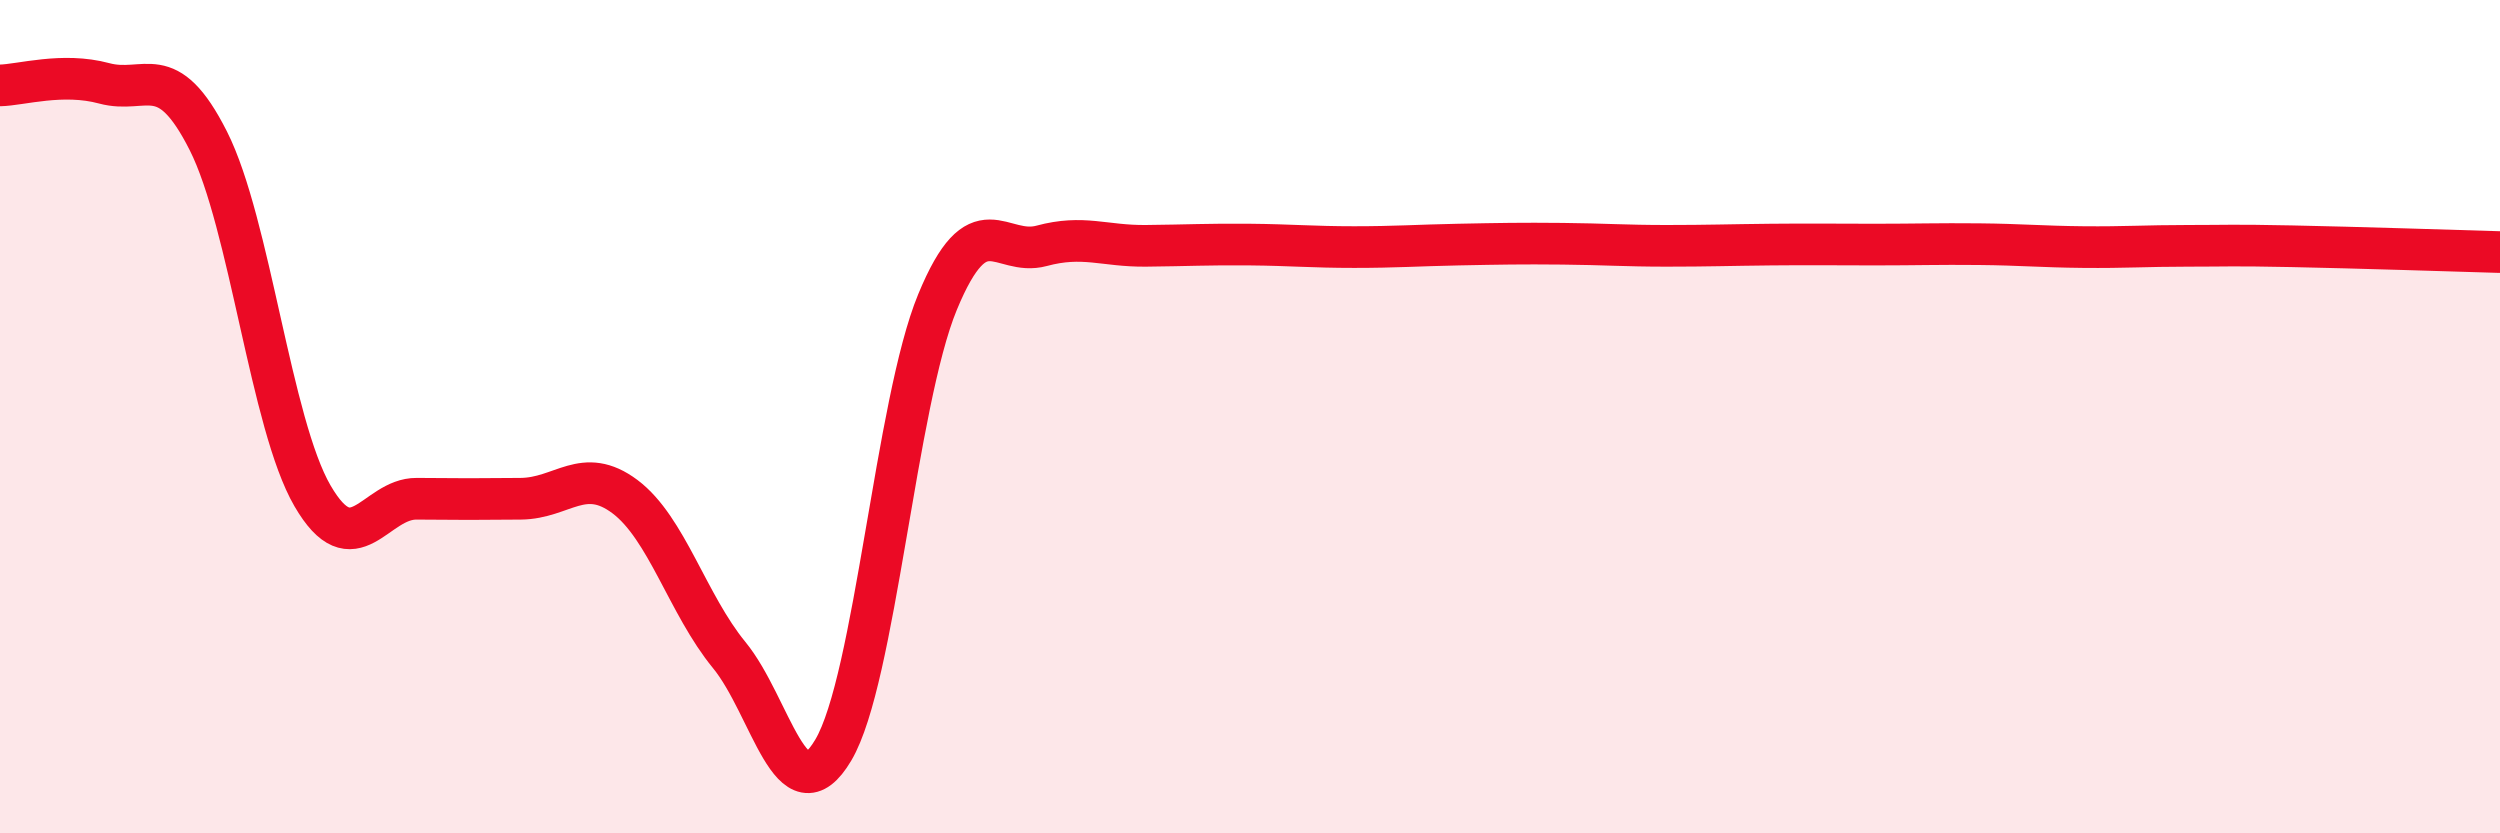 
    <svg width="60" height="20" viewBox="0 0 60 20" xmlns="http://www.w3.org/2000/svg">
      <path
        d="M 0,2.05 C 0.5,2.04 1.5,1.73 2.5,2 C 3.5,2.27 4,1.4 5,3.38 C 6,5.36 6.5,10.18 7.5,11.9 C 8.5,13.62 9,11.96 10,11.97 C 11,11.98 11.5,11.98 12.5,11.97 C 13.5,11.96 14,11.17 15,11.92 C 16,12.67 16.5,14.5 17.5,15.72 C 18.5,16.94 19,19.69 20,18 C 21,16.31 21.5,9.67 22.5,7.25 C 23.5,4.83 24,6.17 25,5.9 C 26,5.63 26.5,5.91 27.5,5.9 C 28.5,5.89 29,5.86 30,5.87 C 31,5.88 31.5,5.93 32.5,5.93 C 33.5,5.93 34,5.89 35,5.87 C 36,5.85 36.5,5.84 37.5,5.85 C 38.5,5.86 39,5.9 40,5.9 C 41,5.9 41.5,5.88 42.5,5.87 C 43.5,5.86 44,5.87 45,5.87 C 46,5.87 46.5,5.85 47.5,5.86 C 48.5,5.87 49,5.92 50,5.93 C 51,5.94 51.5,5.9 52.5,5.9 C 53.5,5.9 53.5,5.88 55,5.91 C 56.5,5.94 59,6.02 60,6.05L60 20L0 20Z"
        fill="#EB0A25"
        opacity="0.1"
        stroke-linecap="round"
        stroke-linejoin="round"
      />
      <path
        d="M 0,2.05 C 0.5,2.04 1.5,1.73 2.5,2 C 3.5,2.27 4,1.4 5,3.38 C 6,5.36 6.5,10.18 7.5,11.9 C 8.5,13.62 9,11.96 10,11.97 C 11,11.98 11.5,11.98 12.5,11.97 C 13.5,11.96 14,11.17 15,11.92 C 16,12.67 16.5,14.5 17.5,15.72 C 18.5,16.94 19,19.69 20,18 C 21,16.31 21.5,9.67 22.5,7.25 C 23.5,4.83 24,6.17 25,5.9 C 26,5.63 26.5,5.91 27.5,5.9 C 28.5,5.89 29,5.86 30,5.87 C 31,5.88 31.5,5.93 32.5,5.93 C 33.5,5.93 34,5.89 35,5.87 C 36,5.85 36.5,5.84 37.5,5.85 C 38.5,5.86 39,5.9 40,5.9 C 41,5.9 41.5,5.88 42.5,5.87 C 43.5,5.86 44,5.87 45,5.87 C 46,5.87 46.5,5.85 47.5,5.86 C 48.5,5.87 49,5.92 50,5.93 C 51,5.94 51.5,5.9 52.5,5.9 C 53.5,5.9 53.5,5.88 55,5.91 C 56.5,5.94 59,6.02 60,6.05"
        stroke="#EB0A25"
        stroke-width="1"
        fill="none"
        stroke-linecap="round"
        stroke-linejoin="round"
      />
    </svg>
  